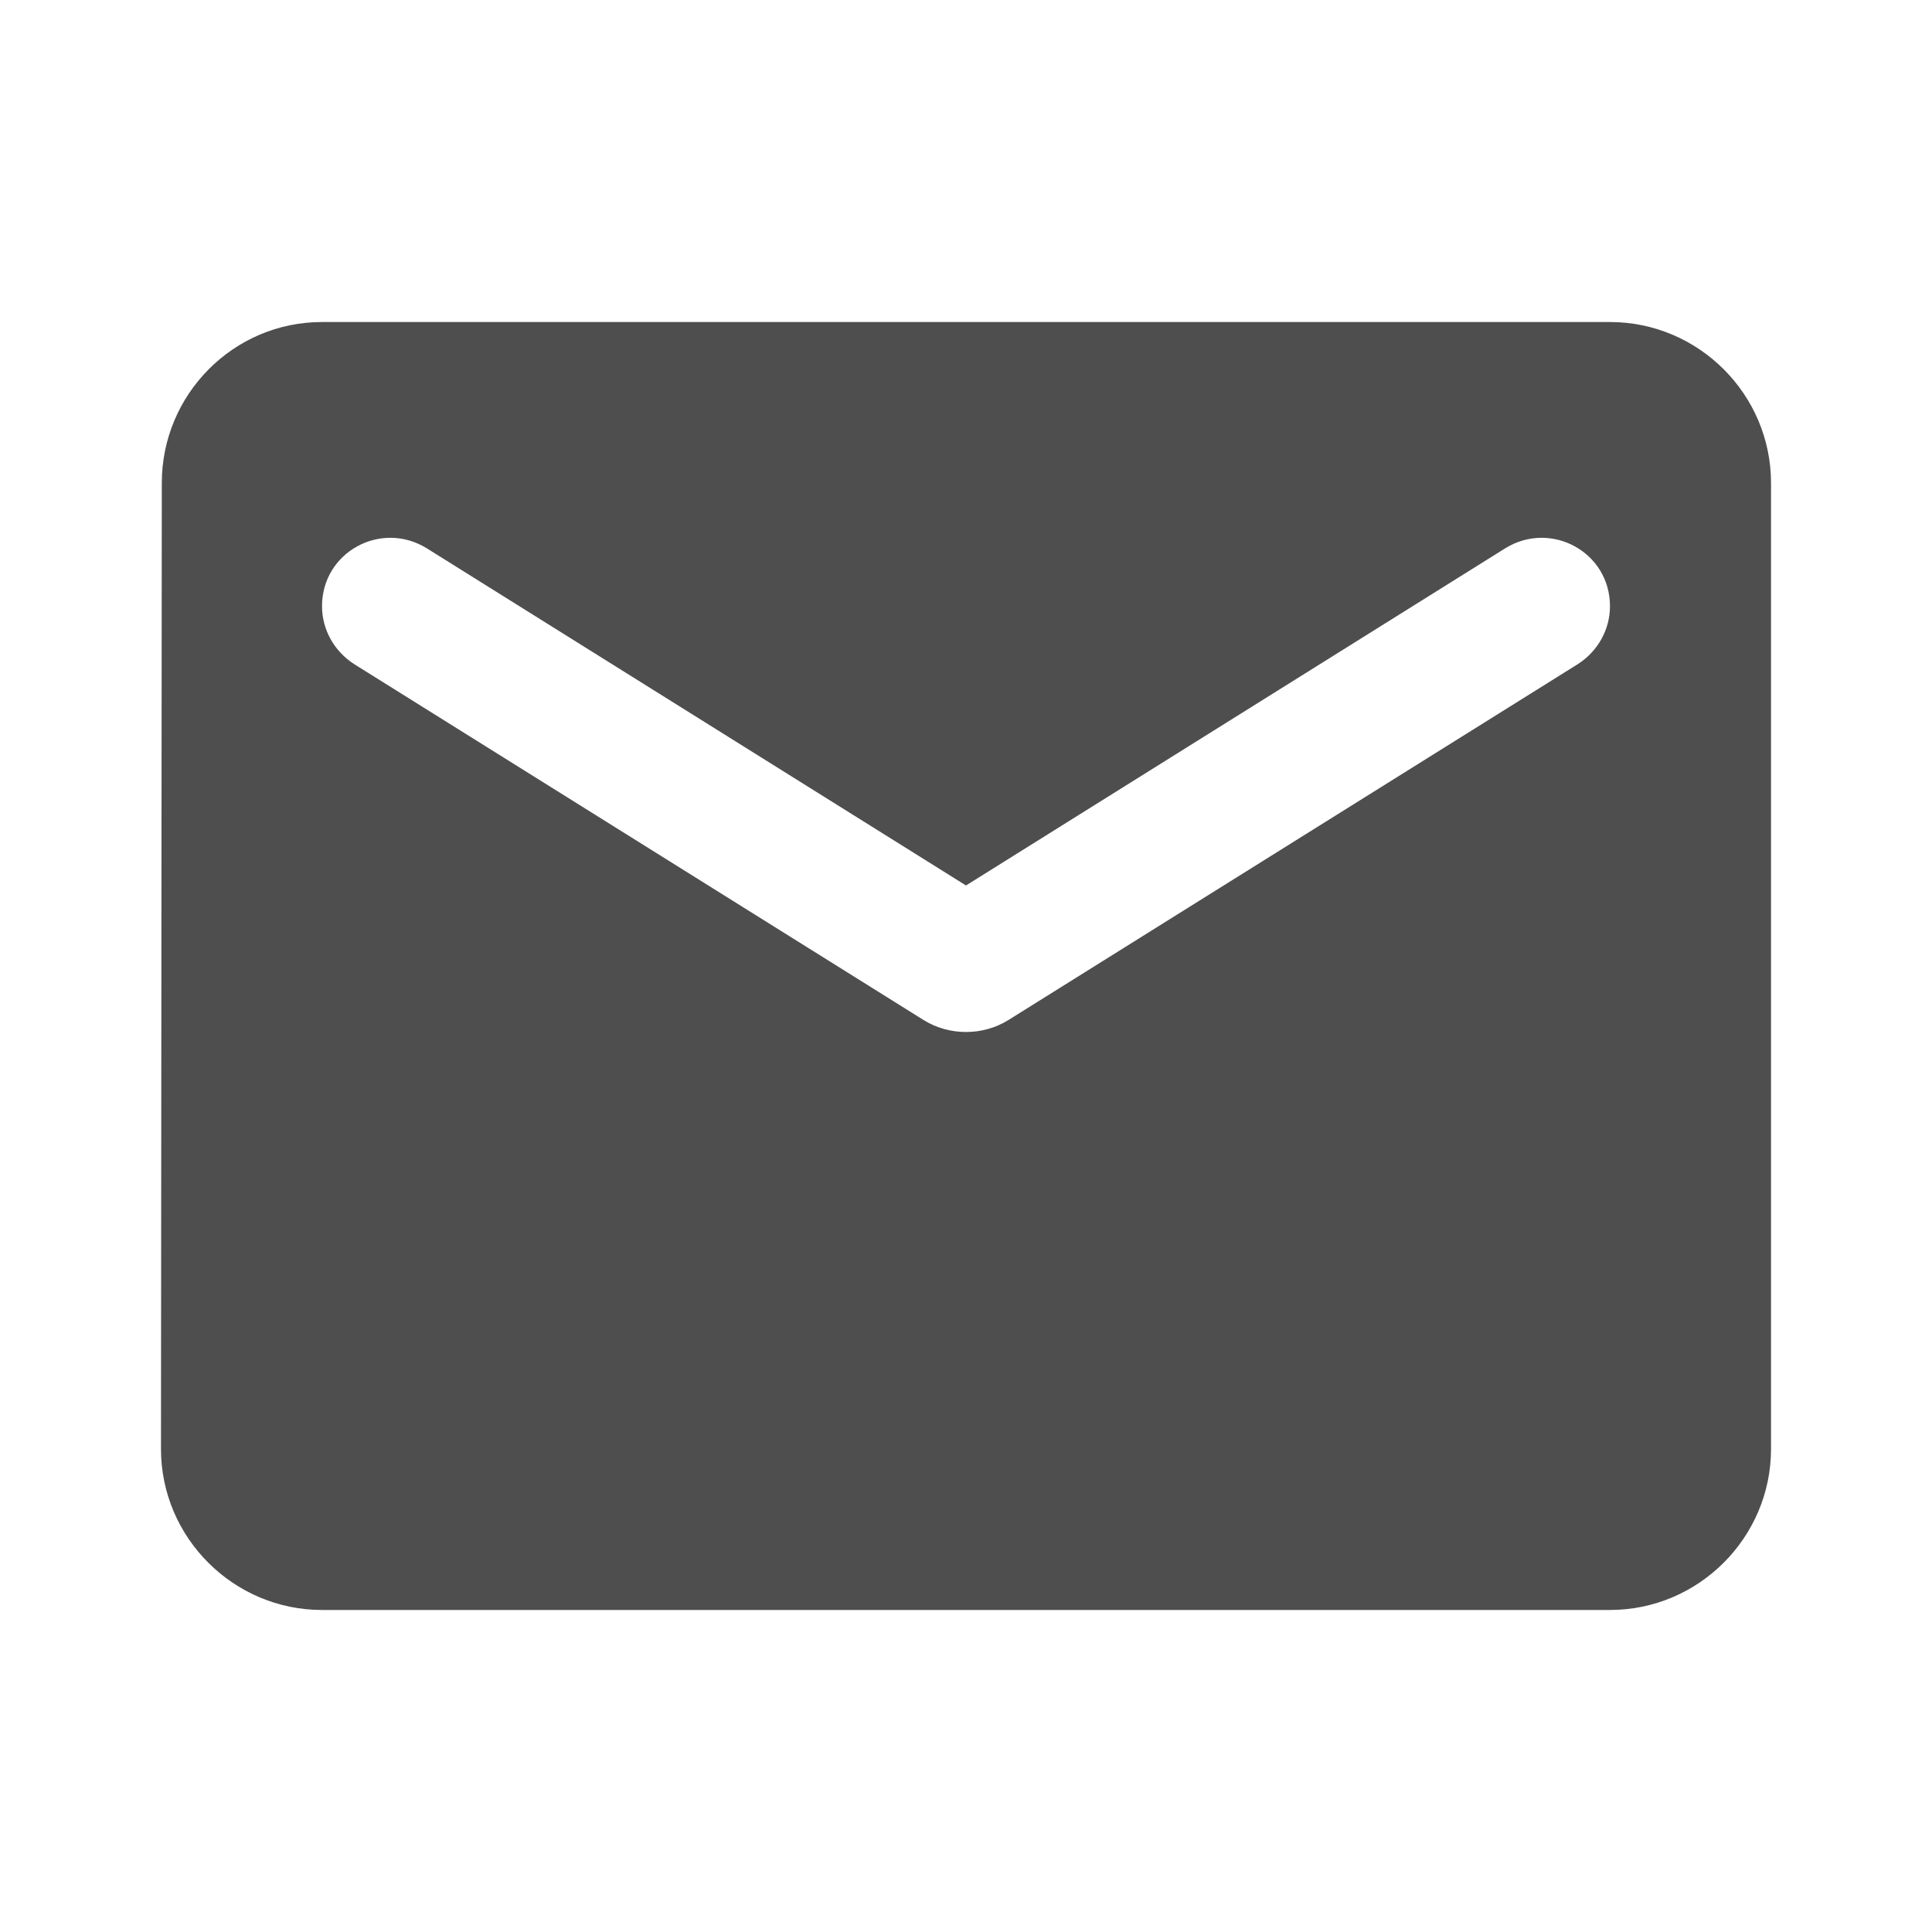 <svg xmlns="http://www.w3.org/2000/svg" width="28" height="28" viewBox="0 0 28 28" fill="none">
    <path d="M23.333 4.667H4.667C3.383 4.667 2.345 5.716 2.345 7L2.333 21C2.333 22.283 3.383 23.333 4.667 23.333H23.333C24.617 23.333 25.667 22.283 25.667 21V7C25.667 5.716 24.617 4.667 23.333 4.667ZM22.867 9.625L14.618 14.781C14.245 15.015 13.755 15.015 13.382 14.781L5.133 9.625C4.842 9.438 4.667 9.123 4.667 8.785C4.667 8.003 5.518 7.537 6.183 7.945L14 12.833L21.817 7.945C22.482 7.537 23.333 8.003 23.333 8.785C23.333 9.123 23.158 9.438 22.867 9.625Z" fill="#4E4E4E"/>
</svg>  
